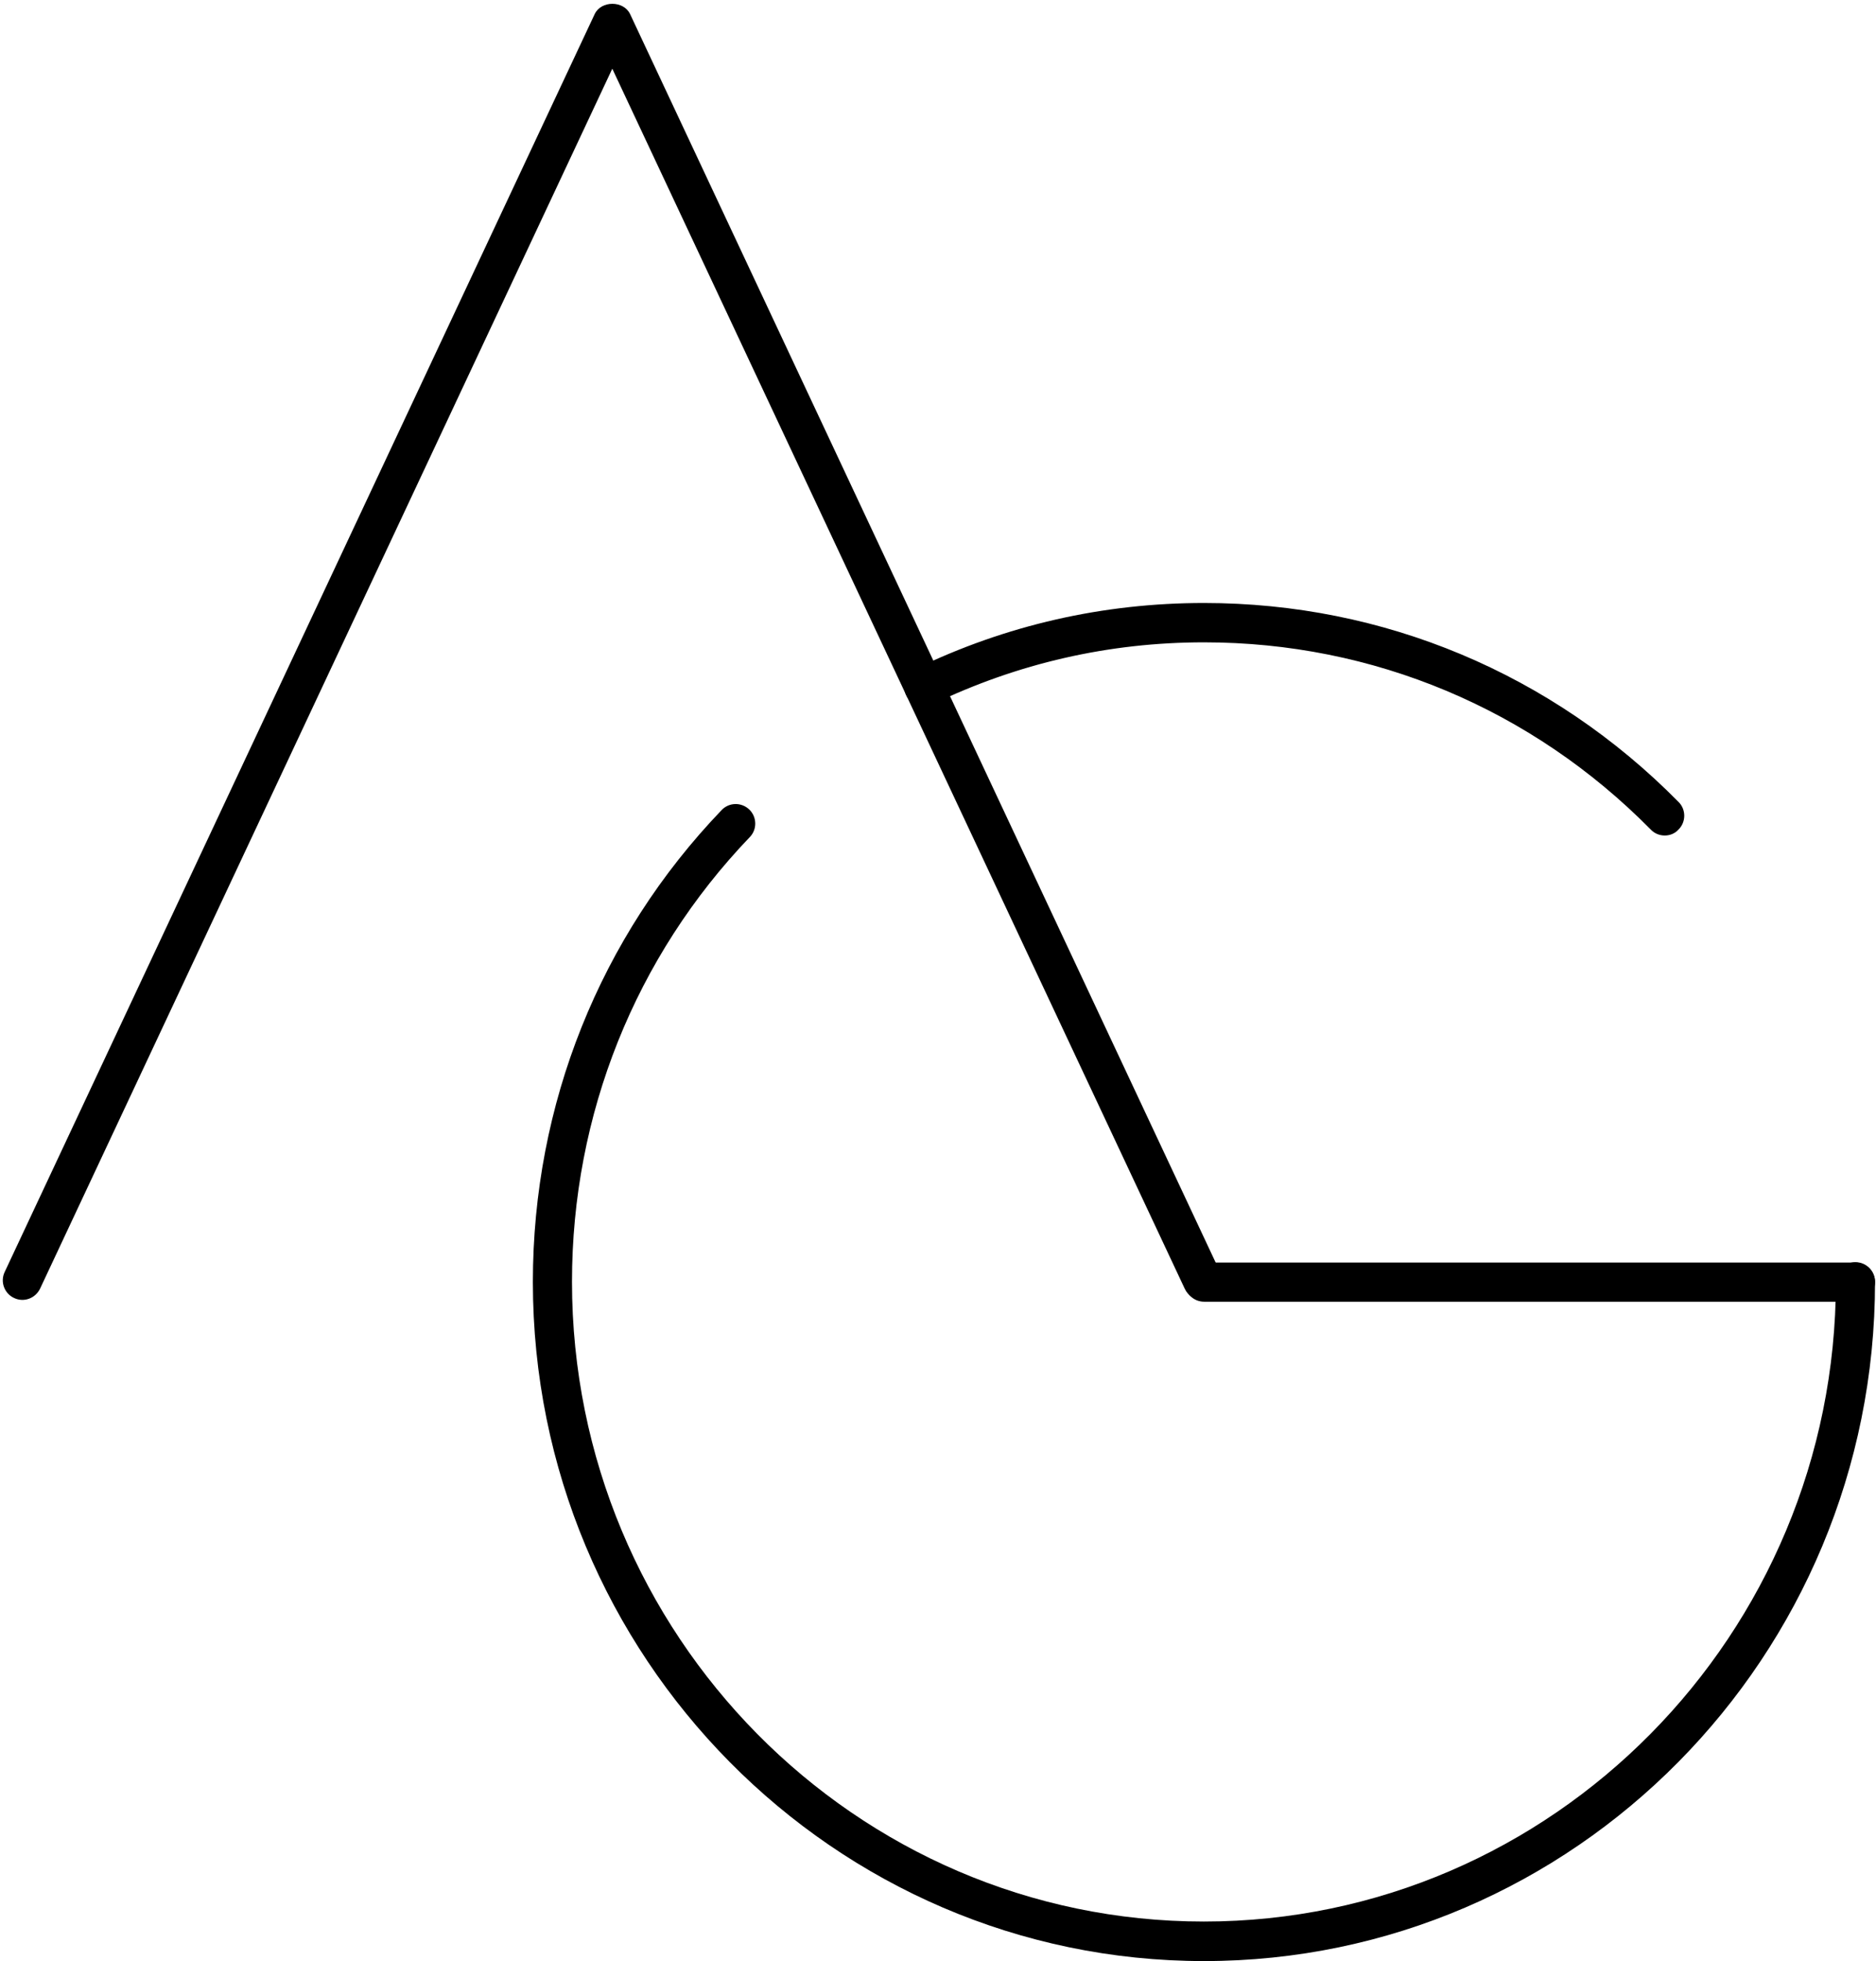 <?xml version="1.0" encoding="UTF-8" standalone="no"?><svg xmlns="http://www.w3.org/2000/svg" xmlns:xlink="http://www.w3.org/1999/xlink" fill="#000000" height="100.2" preserveAspectRatio="xMidYMid meet" version="1" viewBox="27.0 24.8 95.9 100.2" width="95.9" zoomAndPan="magnify"><g><g id="change1_3"><path d="M88.55,125c-18.92,0-34.31-15.56-34.31-34.7c0-9.07,3.43-17.63,9.65-24.11c0.38-0.4,1.01-0.41,1.41-0.03 c0.4,0.38,0.41,1.02,0.03,1.41c-5.86,6.11-9.09,14.18-9.09,22.72c0,18.03,14.49,32.69,32.3,32.69s32.31-14.67,32.31-32.69 c0-0.55,0.45-1,1-1c0.55,0,1,0.45,1,1C122.86,109.44,107.47,125,88.55,125z" fill="#000000"/></g><g id="change1_2"><path d="M112.1,67.49c-0.26,0-0.52-0.1-0.71-0.3c-6.09-6.17-14.2-9.57-22.84-9.57c-4.86,0-9.53,1.07-13.89,3.17 c-0.5,0.24-1.1,0.03-1.34-0.47c-0.24-0.5-0.03-1.1,0.47-1.34c4.63-2.24,9.6-3.37,14.76-3.37c9.18,0,17.79,3.61,24.26,10.17 c0.39,0.39,0.38,1.03-0.01,1.41C112.61,67.4,112.35,67.49,112.1,67.49z" fill="#000000"/></g><g id="change1_1"><path d="M121.85,91.31h-33.3c-0.55,0-1-0.45-1-1c0-0.55,0.45-1,1-1h33.3c0.55,0,1,0.45,1,1 C122.85,90.86,122.4,91.31,121.85,91.31z" fill="#000000"/></g><g id="change1_4"><path d="M88.46,91.22c-0.38,0-0.73-0.21-0.9-0.58L58.3,28.31L29.05,90.64c-0.24,0.5-0.83,0.72-1.33,0.48 c-0.5-0.23-0.72-0.83-0.48-1.33l30.16-64.27c0.33-0.7,1.48-0.7,1.81,0l30.16,64.27c0.24,0.5,0.02,1.1-0.48,1.33 C88.75,91.19,88.6,91.22,88.46,91.22z" fill="#000000"/></g></g></svg>